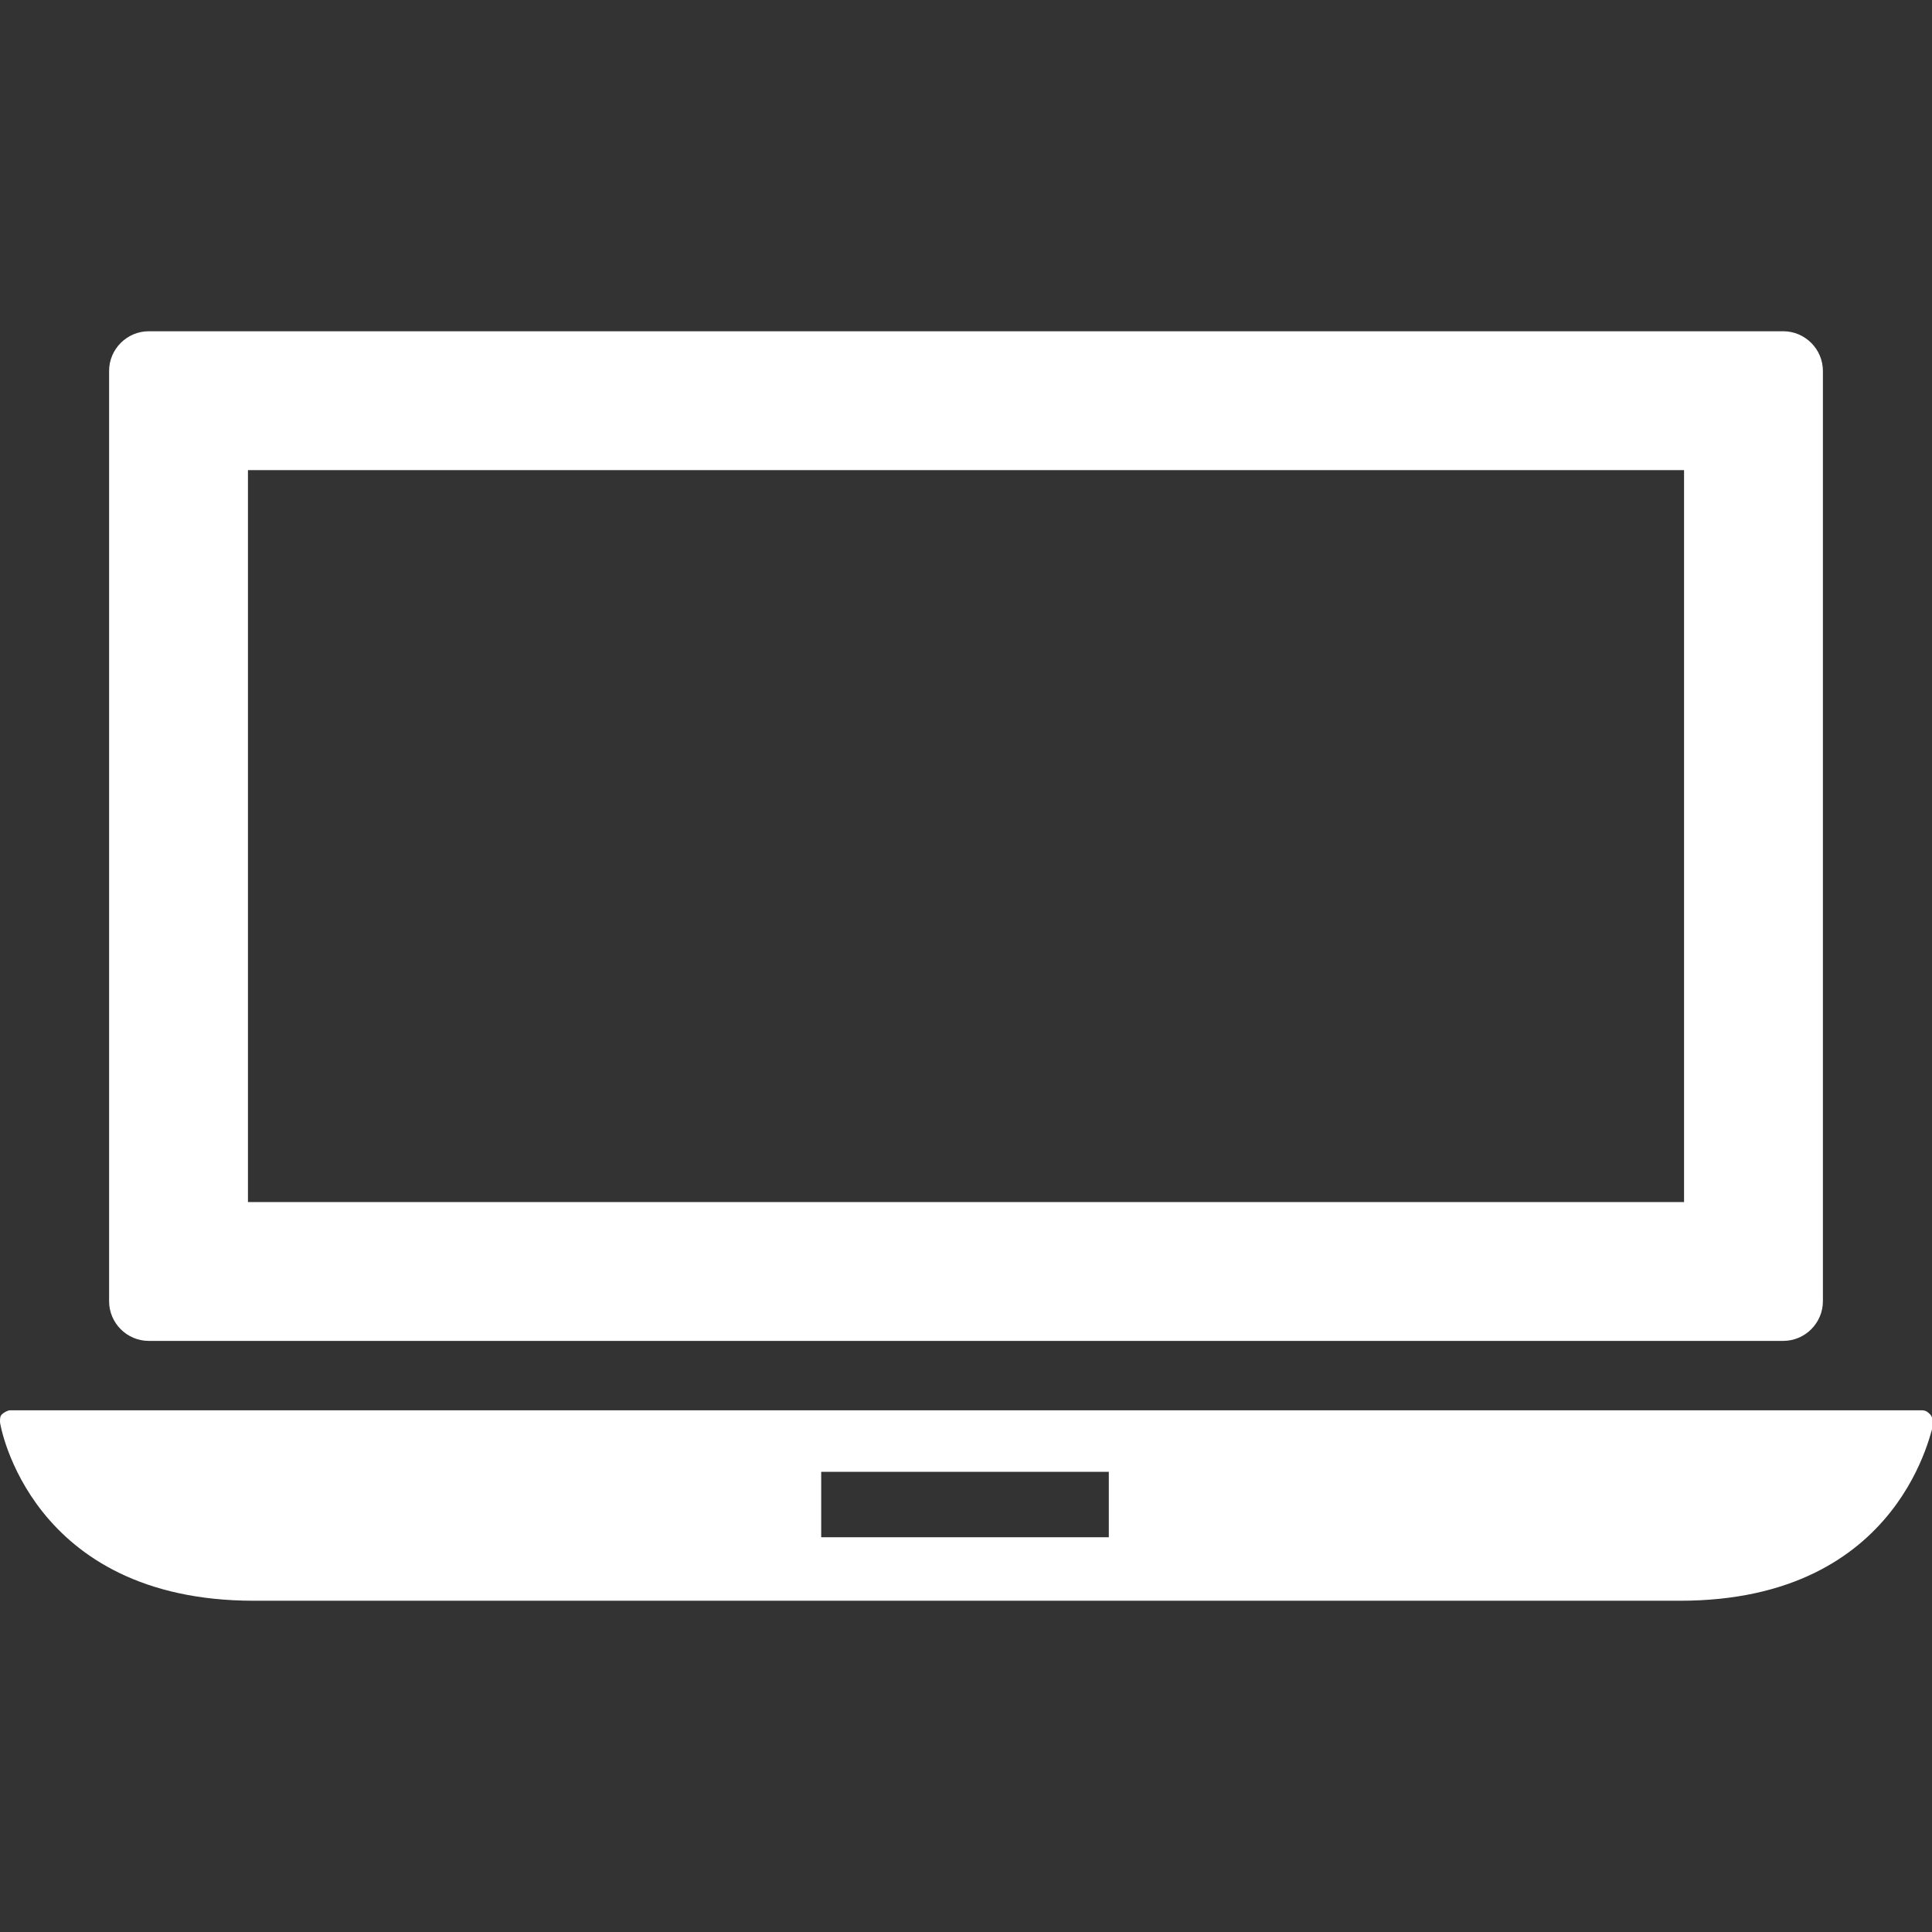 <svg enable-background="new 0 0 97.4 97.4" viewBox="0 0 97.4 97.4" xmlns="http://www.w3.org/2000/svg"><rect x="0" y="0" width="97.4" height="97.4" fill="#333333" stroke="none"/><g fill="#fff"><path d="m97.3 71.3c-.1-.1-.2-.2-.4-.2h-96.4c-.1 0-.3.1-.4.2-.1.1-.1.2-.1.4 0 .1 1.5 9 12.8 9h71.9c11.3 0 12.7-8.9 12.8-9-.1-.2-.1-.3-.2-.4zm-41.4 6.2h-14.5v-3.3h14.5z"/><path d="m7.5 67.6h82.4c1.1 0 2-.9 2-2v-46.9c0-1.1-.9-2-2-2h-82.4c-1.1 0-2 .9-2 2v46.9c0 1.1.9 2 2 2zm5-43.9h72.4v36.9h-72.4z"/></g></svg>